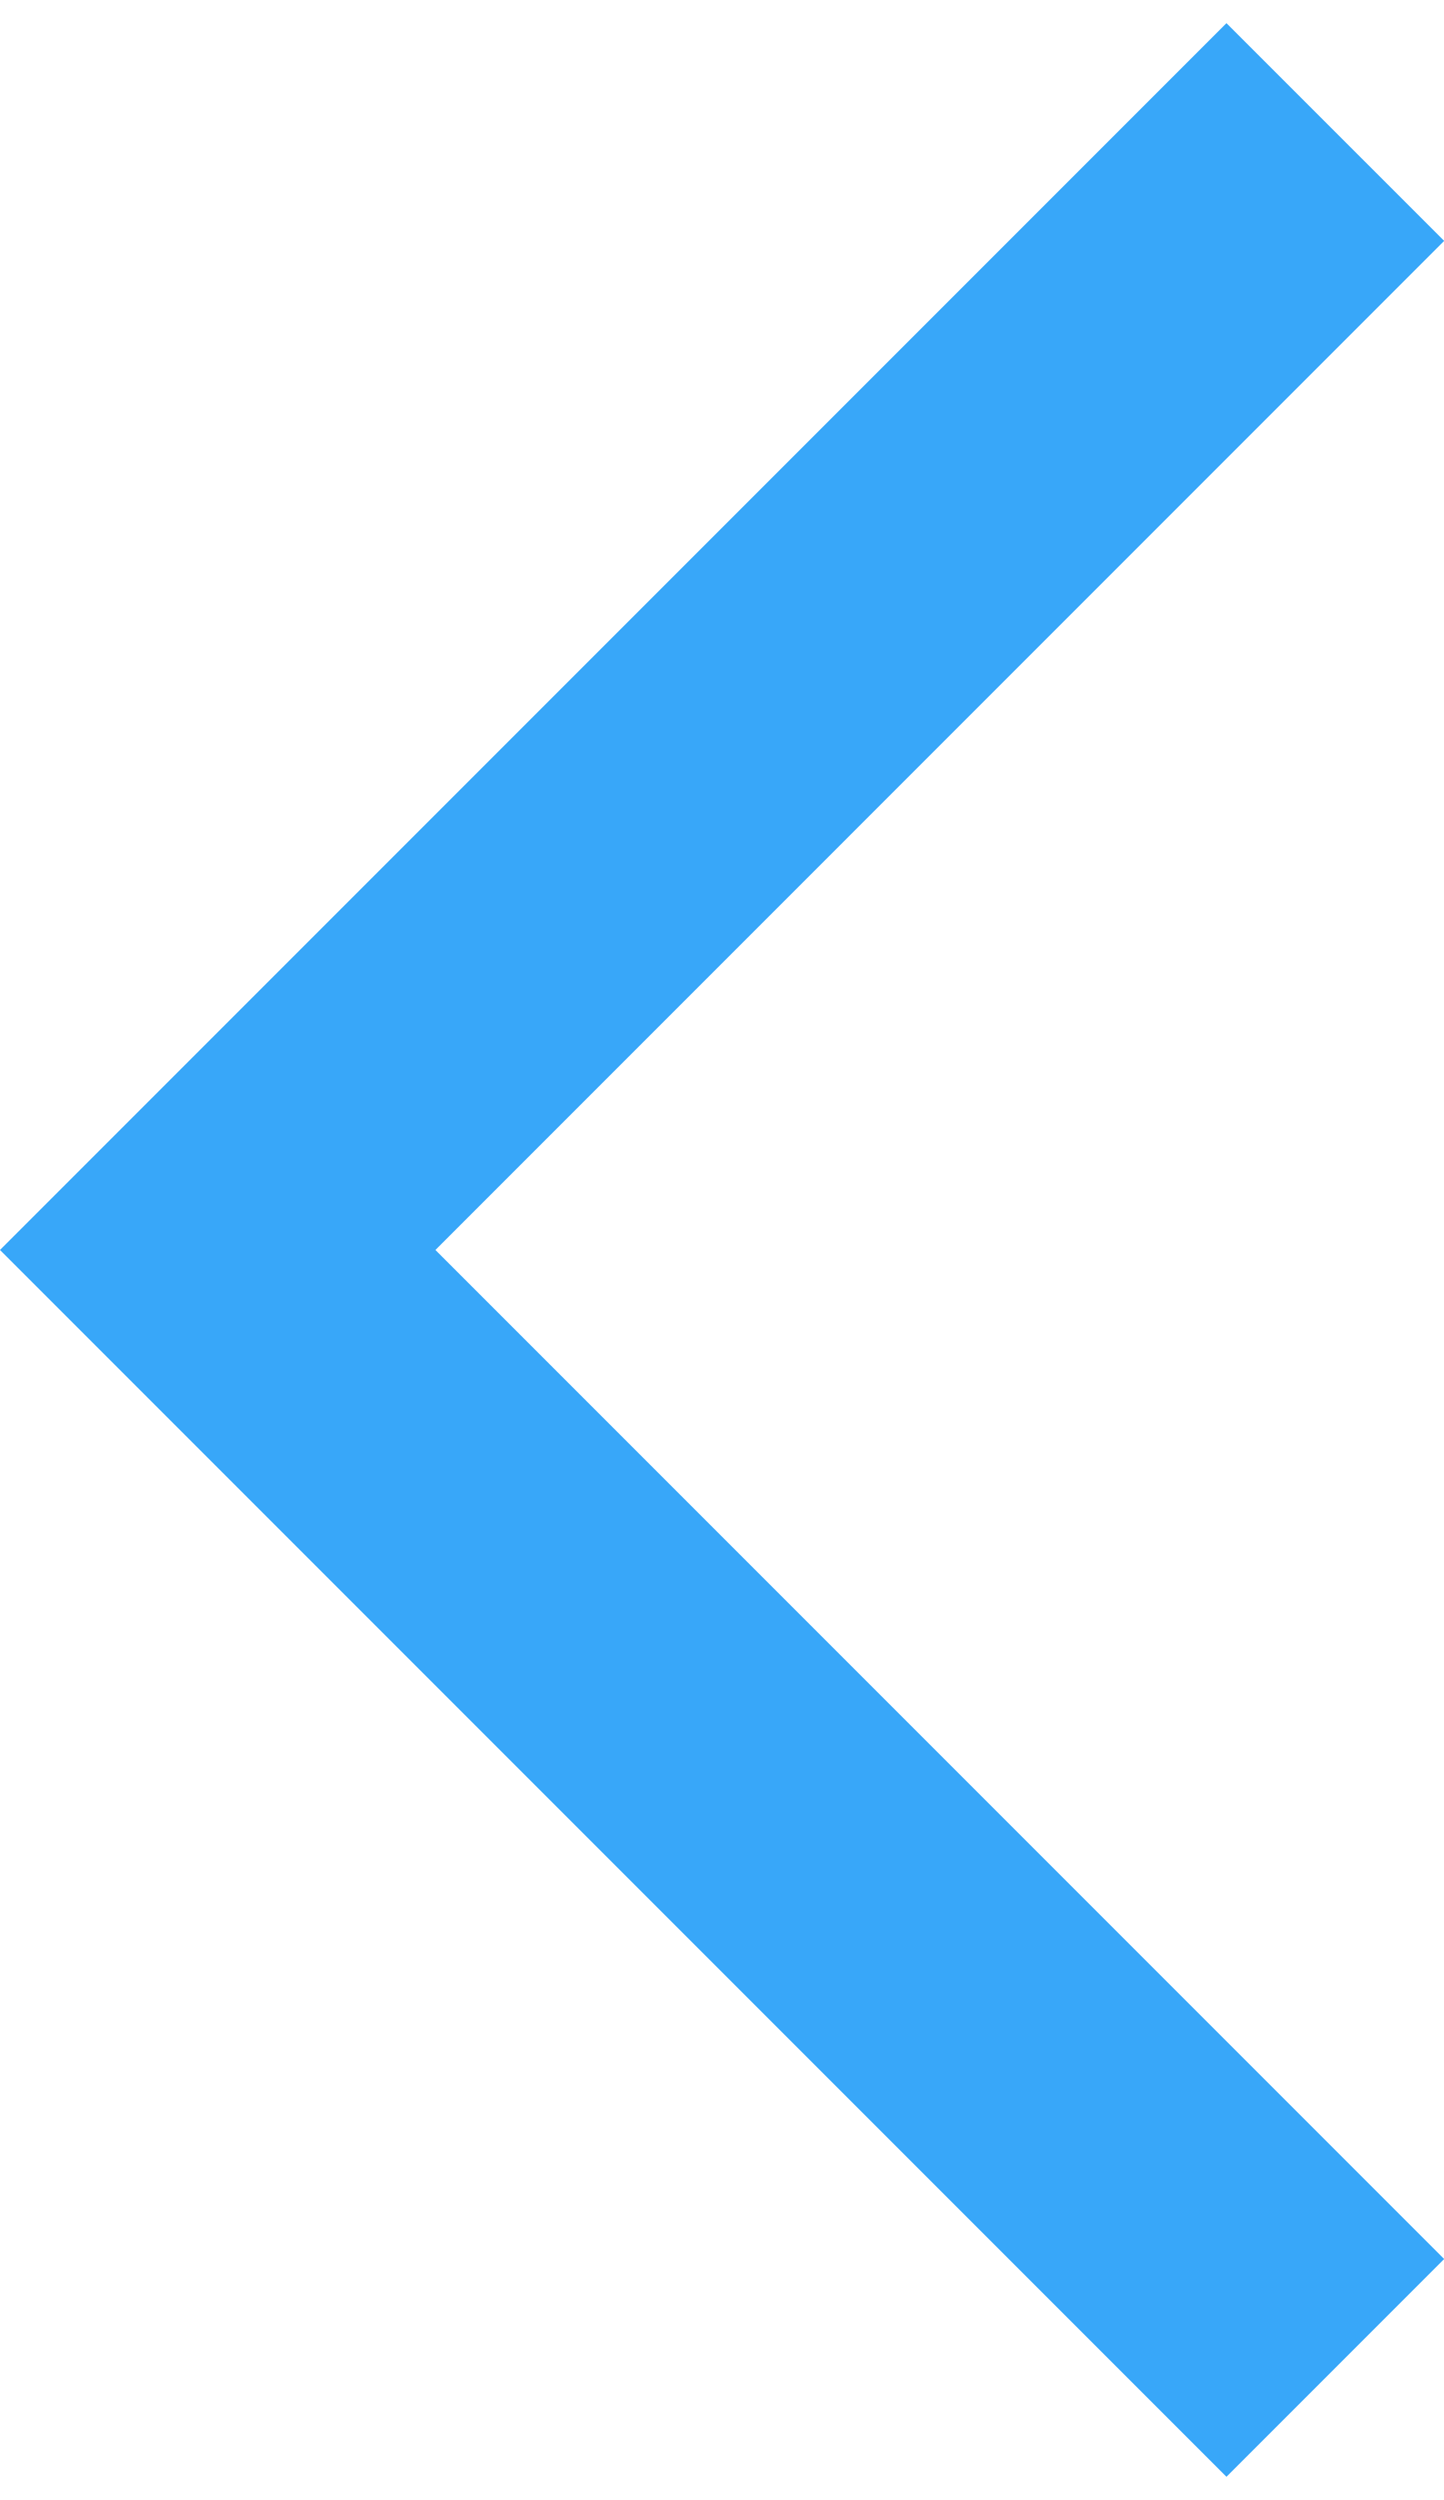 <svg width="26" height="45" viewBox="0 0 26 45" fill="none" xmlns="http://www.w3.org/2000/svg">
<path d="M22.083 44.583L0 22.5L22.083 0.417L26.003 4.336L7.84 22.5L26.003 40.663L22.083 44.583Z" fill="#38A7F9"/>
</svg>
